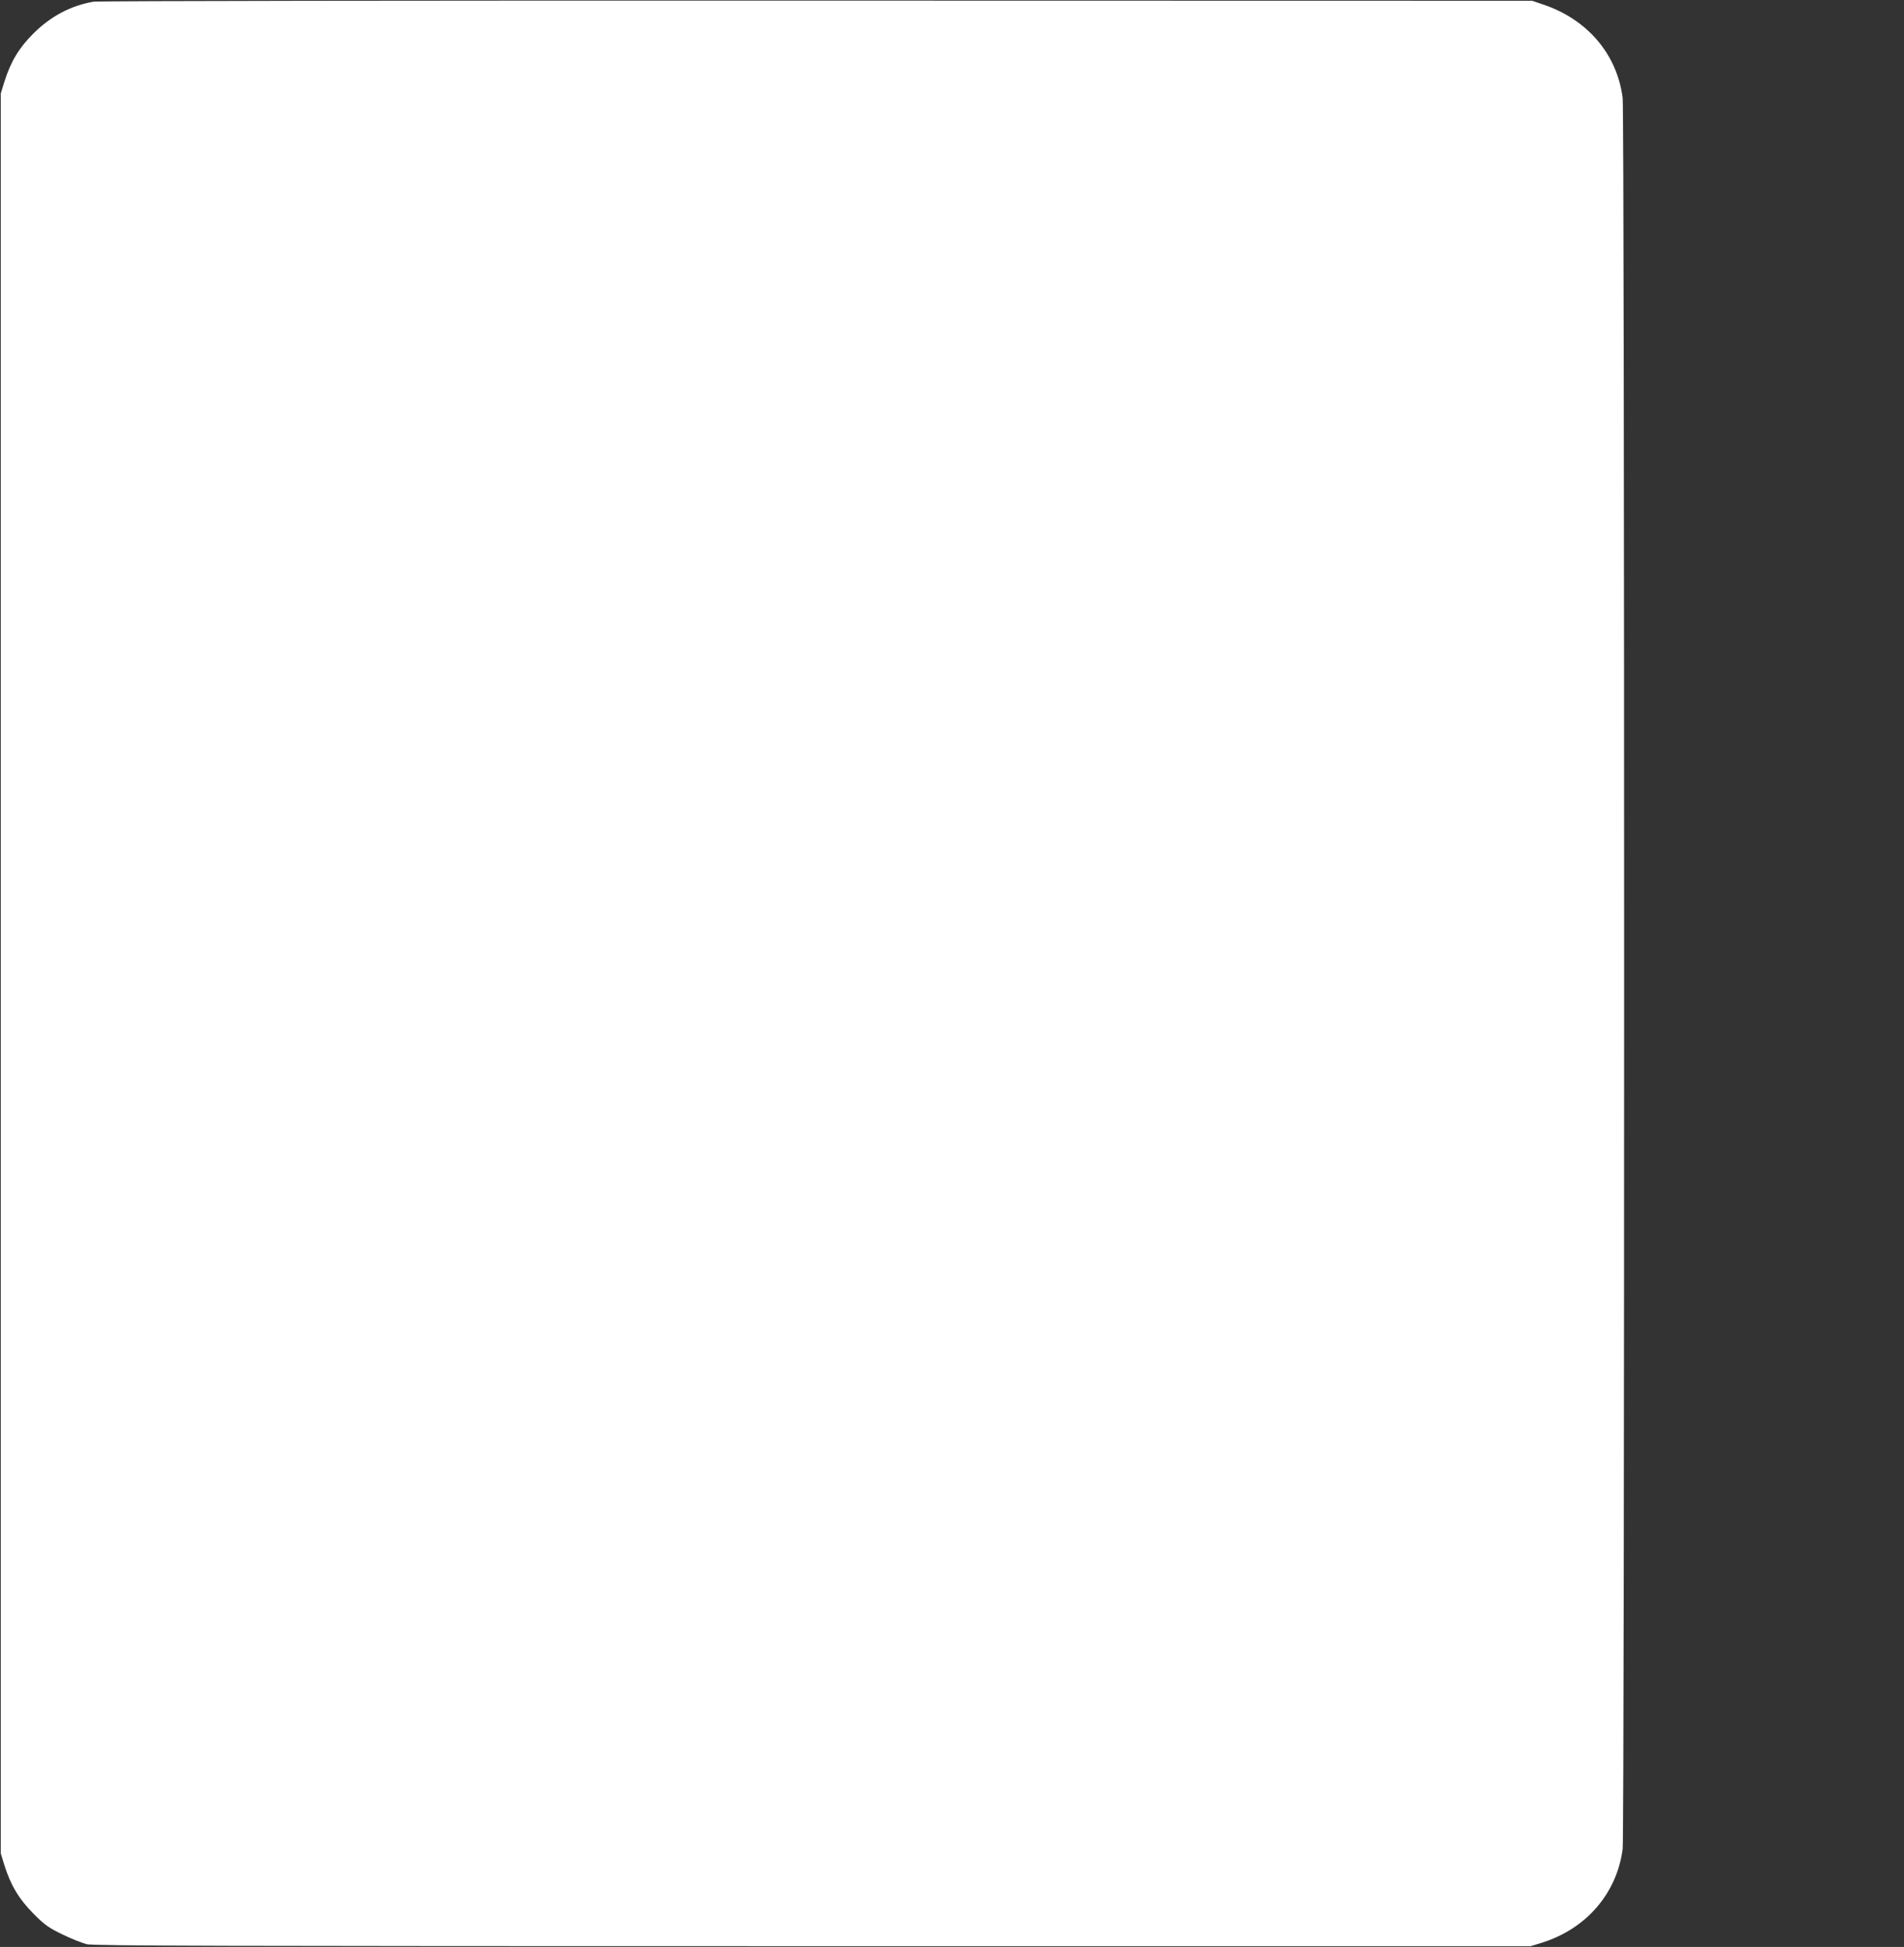 <?xml version="1.0" standalone="no"?>
<!DOCTYPE svg PUBLIC "-//W3C//DTD SVG 20010904//EN"
 "http://www.w3.org/TR/2001/REC-SVG-20010904/DTD/svg10.dtd">
<svg version="1.0" xmlns="http://www.w3.org/2000/svg"
 width="1252pt" height="1280pt" viewBox="0 0 1252 1280"
 preserveAspectRatio="xMidYMid meet">
<rect x="0" y="0" width="1252" height="1280" fill="#333333" stroke="none"/>
<g transform="translate(0,1280) scale(0.1,-0.1)"
fill="#ffffff" stroke="none">
<path d="M616 12789 c-149 -25 -283 -96 -396 -209 -95 -94 -150 -186 -192
-320 l-23 -75 0 -5785 0 -5785 23 -75 c42 -134 97 -226 192 -321 75 -76 100
-93 191 -137 57 -28 129 -56 159 -64 46 -11 862 -13 4775 -13 l4720 0 75 23
c292 92 492 325 530 616 13 96 13 11416 0 11512 -37 289 -233 518 -525 615
l-70 24 -4705 1 c-2588 1 -4727 -2 -4754 -7z"/>
</g>
</svg>
